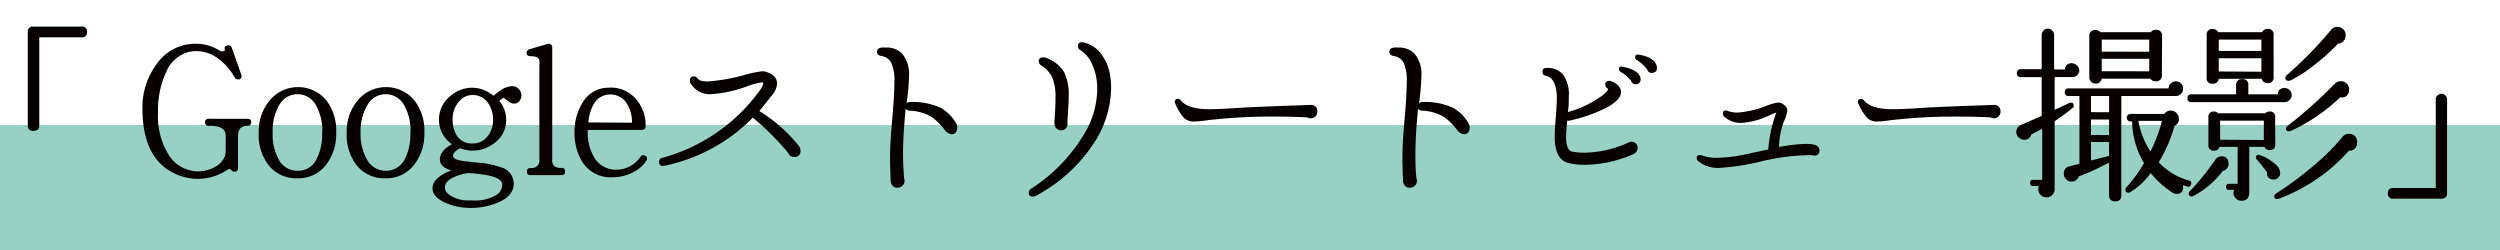 <svg xmlns="http://www.w3.org/2000/svg" viewBox="0 0 360 36"><defs><style>.cls-1{fill:#97d1c4;}.cls-2{fill:#060000;}</style></defs><title>pjttl_gs</title><g id="WP"><rect class="cls-1" y="18" width="360" height="18"/><path class="cls-2" d="M12.53,4.62a.69.69,0,0,1-.79.76H5.66V18.05c0,.53-.28.79-.84.79A.7.7,0,0,1,4,18.05V4.62a.7.7,0,0,1,.79-.79h6.92A.7.7,0,0,1,12.53,4.62Z"/><path class="cls-2" d="M36.17,17.59a.46.46,0,0,1-.52.52c-.92,0-1.38.5-1.38,1.49v4.59c0,.36-.16.54-.49.54a.57.57,0,0,1-.49-.26c-.13-.17-.32-.18-.57,0a7.64,7.64,0,0,1-6.79.84q-5.41-1.92-5.42-9.66a10.36,10.36,0,0,1,2-6.35,6.76,6.76,0,0,1,5.7-3,6.4,6.4,0,0,1,3.53,1.06.51.51,0,0,0,.41,0c.18,0,.25-.11.22-.24-.09-.31,0-.5.38-.57a.45.45,0,0,1,.62.32l1.36,3.83a.59.59,0,0,1,.05.25.44.44,0,0,1-.51.49.57.57,0,0,1-.49-.3A8.13,8.13,0,0,0,31.5,8.5a5.33,5.33,0,0,0-3.2-1.14,4.57,4.57,0,0,0-1.17.14,4.9,4.9,0,0,0-3.19,2.84,13,13,0,0,0-1.18,5.87,10.44,10.44,0,0,0,1.63,6.24,5,5,0,0,0,3.15,2.12,4.06,4.06,0,0,0,.92.11,5,5,0,0,0,2.43-.6,3.11,3.11,0,0,0,1.48-1.55,2.47,2.47,0,0,0,.13-.84V19.52c0-.94-.77-1.41-2.33-1.41a.52.52,0,1,1,0-1h5.48A.45.45,0,0,1,36.17,17.59Z"/><path class="cls-2" d="M48.41,19.11A7.19,7.19,0,0,1,47,23.67a5,5,0,0,1-4.15,2,5.1,5.1,0,0,1-4.07-1.75,7.07,7.07,0,0,1-1.52-4.82,6.93,6.93,0,0,1,1.6-4.67,5.31,5.31,0,0,1,8.12,0A7.14,7.14,0,0,1,48.41,19.11Zm-2,0a7.51,7.51,0,0,0-.94-4,3,3,0,0,0-5.25,0,7.32,7.32,0,0,0-.95,4,7.33,7.33,0,0,0,.95,4,3,3,0,0,0,2.63,1.48,2.9,2.9,0,0,0,2.63-1.49A7.55,7.55,0,0,0,46.38,19.11Z"/><path class="cls-2" d="M61.11,19.11a7.24,7.24,0,0,1-1.43,4.56,5,5,0,0,1-4.16,2,5.1,5.1,0,0,1-4.07-1.75,7.12,7.12,0,0,1-1.52-4.82,6.93,6.93,0,0,1,1.6-4.67,5.31,5.31,0,0,1,8.12,0A7.08,7.08,0,0,1,61.11,19.11Zm-2,0a7.41,7.41,0,0,0-.94-4,3,3,0,0,0-5.25,0,7.41,7.41,0,0,0-1,4,7.42,7.42,0,0,0,1,4,3.08,3.08,0,0,0,5.27,0A7.64,7.64,0,0,0,59.08,19.11Z"/><path class="cls-2" d="M74.85,13a1.29,1.29,0,0,1,.24.71,1.23,1.23,0,0,1-.25.77,1.13,1.13,0,0,1-.59.43,1.34,1.34,0,0,1-1.1-.36,3.45,3.45,0,0,0-.66-.46.15.15,0,0,0-.11.06l-.49.38a4.1,4.1,0,0,1,1,2.74,4,4,0,0,1-1.54,3.2,5,5,0,0,1-3.29,1.22,5.07,5.07,0,0,1-1.82-.35c-.63.36-1,.72-1,1.08s.37.55,1.11.71c.33.05,1.07.15,2.23.27a13.43,13.43,0,0,1,3.61.71,2.43,2.43,0,0,1,1.79,2.28c0,1.3-.86,2.27-2.58,2.9a10.18,10.18,0,0,1-4.26.63,8.88,8.88,0,0,1-3.09-.76c-1.18-.55-1.77-1.23-1.77-2.07,0-1,.91-1.86,2.72-2.55-1.11-.31-1.66-.84-1.66-1.6s.58-1.56,1.74-2.17a4.31,4.31,0,0,1-.35-6.84,4.88,4.88,0,0,1,2.82-1.28,4.73,4.73,0,0,1,3.5,1.14c.47-.38.81-.63,1-.76a3.15,3.15,0,0,1,1.31-.57A1.34,1.34,0,0,1,74.85,13ZM72.33,26.6c0-.61-.7-1.06-2.09-1.35a23.27,23.27,0,0,0-2.77-.33,6.72,6.72,0,0,0-2.07.57c-.88.4-1.33.9-1.33,1.49s.31.87.91,1.24a4.67,4.67,0,0,0,2.11.64c.34,0,.66,0,1,0A5.78,5.78,0,0,0,71.59,28,1.79,1.79,0,0,0,72.33,26.6ZM71,17.27a4.13,4.13,0,0,0-.74-2.47A2.66,2.66,0,0,0,68,13.68a2.46,2.46,0,0,0-1.82.85,3.72,3.72,0,0,0-1,2.66,4.11,4.11,0,0,0,.65,2.41,2.54,2.54,0,0,0,2.2,1.06,2.6,2.6,0,0,0,2.1-.94A3.6,3.6,0,0,0,71,17.27Z"/><path class="cls-2" d="M81.36,24.7a.45.45,0,0,1-.51.52H76.4c-.37,0-.54-.18-.52-.54s.21-.49.57-.49a1.09,1.09,0,0,0,1.22-1.25V9.61a5.5,5.5,0,0,0,0-.92A.73.73,0,0,0,77,8.15a2.41,2.41,0,0,0-.6-.06c-.38,0-.57-.16-.57-.49a.52.52,0,0,1,.41-.51l2.6-.76a.5.5,0,0,1,.68.49V23a1.18,1.18,0,0,0,.29.92,1.64,1.64,0,0,0,1.07.25A.45.45,0,0,1,81.36,24.7Z"/><path class="cls-2" d="M93.06,23.16a4.69,4.69,0,0,1-1.81,1.6,6.32,6.32,0,0,1-3,.76,4.8,4.8,0,0,1-4.67-2.69,8,8,0,0,1-.85-3.8,7.86,7.86,0,0,1,1.14-4.21,4.26,4.26,0,0,1,3.75-2.19,4.74,4.74,0,0,1,4.15,1.87,5.64,5.64,0,0,1,1.2,3.66c0,.36-.17.55-.52.55H84.65a6.81,6.81,0,0,0,.87,3.88,3.58,3.58,0,0,0,3.36,1.84,3.89,3.89,0,0,0,2-.59,4,4,0,0,0,1.33-1.23.48.48,0,0,1,.73-.16A.46.46,0,0,1,93.06,23.16ZM91,17.67a4.83,4.83,0,0,0-.9-3,2.77,2.77,0,0,0-2.49-1.05,2.66,2.66,0,0,0-2.15,1.44,6.26,6.26,0,0,0-.73,2.57Z"/><path class="cls-2" d="M115.1,21.09a1.24,1.24,0,0,1,.17.6.81.81,0,0,1-.93.9.83.83,0,0,1-.84-.57,38.22,38.22,0,0,0-5.1-5.08,24.72,24.72,0,0,1-12.7,6.92c-.53.11-.79-.08-.79-.57a.56.56,0,0,1,.49-.57,25.52,25.52,0,0,0,13.76-9.36c.56-.74.8-1.2.73-1.39s-.11-.1-.27-.1a10.11,10.11,0,0,0-1.9.51,18.21,18.21,0,0,1-5.18,1.17,3.26,3.26,0,0,1-3.18-1.68,1,1,0,0,1,0-.33q0-.54.57-.54a.59.59,0,0,1,.51.29c.2.29.69.44,1.47.44a26.44,26.44,0,0,0,5.24-.92,15.36,15.36,0,0,1,2.68-.55,1,1,0,0,1,.38.06c1.13.32,1.69.9,1.69,1.73a2.92,2.92,0,0,1-.87,1.82c-.36.47-.92,1.18-1.68,2.12A22.29,22.29,0,0,1,115.1,21.09Z"/><path class="cls-2" d="M137.69,17.76a1.07,1.07,0,0,1,.16.57c0,.65-.28,1-.84,1a1.52,1.52,0,0,1-1-.66,8.91,8.91,0,0,0-1.87-1.84,6.8,6.8,0,0,0-3.23-.9.6.6,0,0,1-.49-.3q-.37,3.75-.38,6.36c0,1.28.06,2.53.16,3.74a.89.89,0,0,1,.06.3,1,1,0,0,1-.3.71,1,1,0,0,1-.71.29.88.88,0,0,1-.77-.35,1.24,1.24,0,0,1-.23-.84c-.06-1.12-.08-2.24-.08-3.37s.1-2.94.31-5.3.31-4.13.31-5.31A6.08,6.08,0,0,0,128.32,9a1.87,1.87,0,0,0-1.38-.93c-.44-.07-.65-.28-.65-.62s.22-.56.68-.6a3.45,3.45,0,0,1,.57,0,3.07,3.07,0,0,1,2.36.87,4.55,4.55,0,0,1,1,3.26,32.44,32.44,0,0,1-.36,3.93.59.59,0,0,1,.44-.22,9.62,9.62,0,0,1,4.5.85A5.89,5.89,0,0,1,137.69,17.76Z"/><path class="cls-2" d="M159.89,11.11a10.49,10.49,0,0,1,.11,1.6,14.66,14.66,0,0,1-2.55,8,22.59,22.59,0,0,1-8.31,7.5,1,1,0,0,1-.43.1q-.57,0-.57-.54a.74.74,0,0,1,.35-.6,23.94,23.94,0,0,0,8.12-8.74A12.66,12.66,0,0,0,158,12.49a8.25,8.25,0,0,0-.72-3.2,4.54,4.54,0,0,0-1.7-2.07.58.58,0,0,1-.35-.54c0-.49.26-.68.79-.57a4.3,4.3,0,0,1,2.42,1.49A6.93,6.93,0,0,1,159.89,11.11Zm-6.19,6.4a1.22,1.22,0,0,1-.14.87.86.86,0,0,1-.78.38.89.89,0,0,1-.69-.31,1,1,0,0,1-.26-.78c.11-1.53.16-2.68.16-3.44a7.77,7.77,0,0,0-.43-3,4.33,4.33,0,0,0-1.63-1.82.65.65,0,0,1-.35-.54.53.53,0,0,1,.6-.6.86.86,0,0,1,.27,0,5,5,0,0,1,2.77,2.09,7.23,7.23,0,0,1,.67,3.48C153.89,14.62,153.83,15.81,153.7,17.51Z"/><path class="cls-2" d="M189.7,16a.94.94,0,0,1-.26.74.92.92,0,0,1-.69.3,1,1,0,0,1-.49-.14c-1.52-.07-3-.11-4.53-.11a80,80,0,0,0-10,.54,14.72,14.72,0,0,1-1.74.17,2,2,0,0,1-1.52-.55,7.52,7.52,0,0,1-1.22-2,.46.46,0,0,1-.08-.25.4.4,0,0,1,.46-.46.46.46,0,0,1,.35.16c.69.89,2.08,1.33,4.18,1.33.78,0,2.18-.06,4.18-.19s5.61-.27,10.43-.43A.85.85,0,0,1,189.7,16Z"/><path class="cls-2" d="M211.47,17.76a1.07,1.07,0,0,1,.16.57c0,.65-.28,1-.84,1a1.52,1.52,0,0,1-1-.66,8.91,8.91,0,0,0-1.87-1.84,6.8,6.8,0,0,0-3.23-.9.6.6,0,0,1-.49-.3q-.37,3.75-.38,6.36c0,1.28,0,2.53.16,3.74a.89.89,0,0,1,.06.3,1,1,0,0,1-.3.71,1,1,0,0,1-.71.29.88.88,0,0,1-.77-.35,1.24,1.24,0,0,1-.23-.84c-.06-1.12-.08-2.24-.08-3.37s.1-2.94.31-5.3.31-4.13.31-5.31A6.08,6.08,0,0,0,202.1,9a1.87,1.87,0,0,0-1.38-.93c-.44-.07-.65-.28-.65-.62s.22-.56.68-.6a3.45,3.45,0,0,1,.57,0,3.09,3.09,0,0,1,2.36.87,4.55,4.55,0,0,1,1,3.26,31.94,31.94,0,0,1-.35,3.93.59.59,0,0,1,.44-.22,9.62,9.62,0,0,1,4.5.85A5.89,5.89,0,0,1,211.47,17.76Z"/><path class="cls-2" d="M235.82,21.28a1,1,0,0,1-.65.93,17.66,17.66,0,0,1-6.93,1.52,10.36,10.36,0,0,1-2.36-.25c-1.35-.32-2-1.61-2-3.85,0-.58.05-1.48.15-2.69s.15-2.13.15-2.77c0-1.93-.52-3-1.55-3.25a.56.56,0,0,1-.52-.58c0-.39.23-.58.68-.56a2.93,2.93,0,0,1,2.28.94,4.86,4.86,0,0,1,.84,3.15c0,.58,0,1.33-.13,2.26a14.84,14.84,0,0,0,4-1.74c1.18-.72,1.77-1.27,1.79-1.63l-.05,0a.66.66,0,0,1-.36-.57c0-.37.19-.55.57-.55a.89.89,0,0,1,.3.06c1,.41,1.44,1,1.39,1.68s-.8,1.45-2.17,2.17a21.9,21.9,0,0,1-5.27,1.82.53.53,0,0,1-.3,0c-.11,1.07-.16,1.88-.16,2.42,0,1.25.31,1.94.92,2.06a10.2,10.2,0,0,0,1.71.14,15.83,15.83,0,0,0,6.3-1.44,1,1,0,0,1,.49-.14.9.9,0,0,1,.66.28A.88.88,0,0,1,235.82,21.28Zm.38-10.2a1.19,1.19,0,0,1,.05.32.64.64,0,0,1-.57.71.66.66,0,0,1-.81-.49,5.76,5.76,0,0,0-1.47-1.25.47.47,0,0,1-.27-.41c0-.32.18-.44.54-.35C235.1,9.9,235.94,10.39,236.2,11.08Zm2.36-1.6c.13.58-.06.9-.54,1a.66.66,0,0,1-.82-.46,6,6,0,0,0-1.46-1.36.45.45,0,0,1-.28-.4c0-.31.19-.44.55-.38C237.46,8.1,238.31,8.64,238.56,9.48Z"/><path class="cls-2" d="M262,21.64a.67.67,0,0,1-.76.76.89.89,0,0,1-.3-.06,31.22,31.22,0,0,0-7.08.84,33.7,33.7,0,0,1-6.35,1,4.49,4.49,0,0,1-3-1,.56.56,0,0,1-.19-.41.38.38,0,0,1,.43-.43l.22,0a6,6,0,0,0,2.33.38,20.63,20.63,0,0,0,3.89-.46c1.15-.25,2.3-.5,3.44-.73a18.94,18.94,0,0,1,.87-4.48q.09-.3.3-.84a3.86,3.86,0,0,0-.84.32,11.16,11.16,0,0,1-4.18,1.17,3.51,3.51,0,0,1-2.53-.95.64.64,0,0,1-.16-.41.38.38,0,0,1,.44-.43.54.54,0,0,1,.21.05,4.1,4.1,0,0,0,1.5.25,14.21,14.21,0,0,0,4.2-1,7.06,7.06,0,0,1,1.58-.44,1.23,1.23,0,0,1,.65.17c.47.29.7.6.7.95a5.42,5.42,0,0,1-.51,1.64,11.63,11.63,0,0,0-.68,3.65,22.21,22.21,0,0,1,3.85-.46,5.8,5.8,0,0,1,1.23.11C261.78,21,262,21.28,262,21.64Z"/><path class="cls-2" d="M288.07,16a.94.94,0,0,1-.26.74.92.92,0,0,1-.69.3,1,1,0,0,1-.49-.14c-1.52-.07-3-.11-4.53-.11a80.17,80.17,0,0,0-10,.54,14.36,14.36,0,0,1-1.74.17,2,2,0,0,1-1.52-.55,7.8,7.8,0,0,1-1.22-2,.46.46,0,0,1-.08-.25.4.4,0,0,1,.46-.46.5.5,0,0,1,.36.16c.68.89,2.08,1.33,4.18,1.33.77,0,2.17-.06,4.18-.19s5.61-.27,10.42-.43A.85.85,0,0,1,288.07,16Z"/><path class="cls-2" d="M299.42,10.1a1,1,0,0,1-1,1h-2.55v4.72l2.12-1a.49.49,0,0,1,.19-.05c.29,0,.43.15.43.46a.35.35,0,0,1-.13.3c-.69.56-1.56,1.2-2.61,1.93v9.77a1.14,1.14,0,0,1-.35.85,1.17,1.17,0,0,1-.84.34,1.09,1.09,0,0,1-.83-.35,1.17,1.17,0,0,1-.34-.84,1.36,1.36,0,0,1,.08-.44h-.81c-.29,0-.44-.15-.44-.46a.38.38,0,0,1,.44-.43h1.3V18.54c-.53.29-1.05.56-1.57.82a1,1,0,0,1-1.25.73,1.13,1.13,0,0,1-.9-1.3A1.16,1.16,0,0,1,291,18l3-1.31V11.11h-3a.5.5,0,0,1-.57-.57.51.51,0,0,1,.57-.58h3V5.05a.92.92,0,0,1,.26-.65.88.88,0,0,1,1.27,0,.88.88,0,0,1,.26.65V10h1.55a.91.91,0,0,1,1-.89,1,1,0,0,1,.71.3A1,1,0,0,1,299.42,10.1Zm14.95,2.69a1,1,0,0,1-.31.73,1,1,0,0,1-.74.3h-7.85V28.13a.77.77,0,0,1-.87.86c-.6,0-.89-.29-.89-.86V23.4a33.34,33.34,0,0,1-4.37,2,1.05,1.05,0,0,1-1.06.74,1,1,0,0,1-.76-.33,1.07,1.07,0,0,1-.33-.79,1,1,0,0,1,.87-1.08l1.38-.36V13.82h-1.57a.48.48,0,0,1-.54-.54.48.48,0,0,1,.54-.55h14.41a.93.93,0,0,1,.32-.72,1.05,1.05,0,0,1,1.46,0A1,1,0,0,1,314.37,12.79Zm-3.06-2a.81.81,0,0,1-.9.92.86.86,0,0,1-.76-.38h-7a.84.84,0,0,1-.9.71.89.89,0,0,1-.62-.26.84.84,0,0,1-.27-.64V5.21a.79.79,0,0,1,.89-.89.9.9,0,0,1,.71.32h7.25a.85.85,0,0,1,.7-.35.82.82,0,0,1,.93.92Zm-7.6,5.37V13.82H301.1v2.33Zm0,3.29V17.21H301.1v2.23Zm0,3v-2H301.1v2.66Zm5.78-15V5.7h-6.84V7.44Zm0,2.82V8.47h-6.84v1.79Zm6,16.29a.37.37,0,0,1-.54.3,4.85,4.85,0,0,0-.6-.19,1.12,1.12,0,0,1,0,.24.84.84,0,0,1-.95,1,.93.93,0,0,1-.54-.16,13.1,13.1,0,0,1-3.15-2.82,10.73,10.73,0,0,1-3,2.77.59.59,0,0,1-.22.05c-.29,0-.43-.15-.43-.46a.41.41,0,0,1,.13-.3,20.8,20.8,0,0,0,2.55-3.5,11.92,11.92,0,0,1-1.71-6h-.24a.54.54,0,1,1,0-1.08h4.86a1.15,1.15,0,0,1,1.95.11,1.12,1.12,0,0,1,.17.59,1,1,0,0,1-.63,1,21.25,21.25,0,0,1-2.28,5.26A9.43,9.43,0,0,0,315.22,26,.38.38,0,0,1,315.51,26.55Zm-4.2-9.15h-3.37a11.93,11.93,0,0,0,1.74,4.4A19.42,19.42,0,0,0,311.31,17.4Z"/><path class="cls-2" d="M330,13.68a1,1,0,0,1-.3.72,1,1,0,0,1-.73.31H315.57a.5.5,0,0,1-.57-.56.5.5,0,0,1,.57-.57H322V12.27a.78.78,0,0,1,.89-.87.77.77,0,0,1,.87.87v1.31H328a.9.9,0,0,1,1-.9,1,1,0,0,1,.7.28A1,1,0,0,1,330,13.68Zm-9.09,9.75a1.08,1.08,0,0,1-.19.77,1,1,0,0,1-.65.42,12.37,12.37,0,0,1-4.21,3.59.52.52,0,0,1-.24.08.39.39,0,0,1-.44-.44.4.4,0,0,1,.16-.32A35.06,35.06,0,0,0,319,23a1.07,1.07,0,0,1,.92-.49A.91.91,0,0,1,320.89,23.43Zm6.49-12.35a.78.78,0,0,1-.87.89.79.79,0,0,1-.84-.62h-6.19a.79.79,0,0,1-.87.7.76.76,0,0,1-.87-.86V5.05a.77.77,0,0,1,.87-.87.85.85,0,0,1,.79.46h6.32a.83.83,0,0,1,.79-.48.78.78,0,0,1,.87.89Zm.24,9.69q0,.84-.81.84a.79.79,0,0,1-.76-.46H323.9v6.51c0,.84-.38,1.25-1.14,1.25a1.08,1.08,0,0,1-.8-.34,1.07,1.07,0,0,1-.34-.8,1,1,0,0,1,.11-.43H321c-.31,0-.46-.15-.46-.44s.15-.43.46-.43h1.22V21.15h-2.61a.75.75,0,0,1-.78.54.72.72,0,0,1-.82-.81v-4a.73.73,0,0,1,.82-.82.82.82,0,0,1,.59.25h6.79a.82.82,0,0,1,.6-.25.72.72,0,0,1,.81.82Zm-2-13.44V5.7H319.5V7.33Zm0,3V8.39H319.5v1.9Zm.35,9.83V17.38h-6.29v2.74Zm2.37,4.72a1,1,0,0,1-.32.73.84.84,0,0,1-.77.22.82.82,0,0,1-.81-1A19.15,19.15,0,0,0,325,23a.47.47,0,0,1-.16-.35.35.35,0,0,1,.19-.31.43.43,0,0,1,.41,0,5.77,5.77,0,0,1,1.76.95C328,23.83,328.33,24.35,328.33,24.84Zm11.07-4.18a1.1,1.1,0,0,1-1.19,1,25.15,25.15,0,0,1-10.1,6.92.59.59,0,0,1-.22.05c-.29,0-.43-.13-.43-.4a.47.47,0,0,1,.27-.41,49.62,49.62,0,0,0,5.51-4.1,31.23,31.23,0,0,0,4-4,1.16,1.16,0,0,1,1-.49,1.13,1.13,0,0,1,.91.41A1.1,1.1,0,0,1,339.4,20.66ZM337.75,5.27a1.08,1.08,0,0,1-1.06,1,29.09,29.09,0,0,1-3.48,3.13,18.83,18.83,0,0,1-3.45,2.22.86.86,0,0,1-.27,0c-.27,0-.4-.13-.4-.41a.55.55,0,0,1,.19-.38,56.49,56.49,0,0,0,6.38-6.51,1.14,1.14,0,0,1,.92-.46,1.17,1.17,0,0,1,.91.42A1.13,1.13,0,0,1,337.75,5.27Zm.51,7.76A1,1,0,0,1,337,14a25.77,25.77,0,0,1-7.14,4.86.57.57,0,0,1-.24.05c-.29,0-.44-.13-.44-.4a.44.44,0,0,1,.22-.38,63.92,63.92,0,0,0,6.73-6,1.27,1.27,0,0,1,.95-.44,1.18,1.18,0,0,1,.9.4A1.08,1.08,0,0,1,338.26,13Z"/><path class="cls-2" d="M352.38,27.83c0,.52-.28.78-.82.78h-6.92a.69.69,0,0,1-.79-.78c0-.51.26-.76.79-.76h6.11V14.42a.82.82,0,1,1,1.63,0Z"/></g></svg>